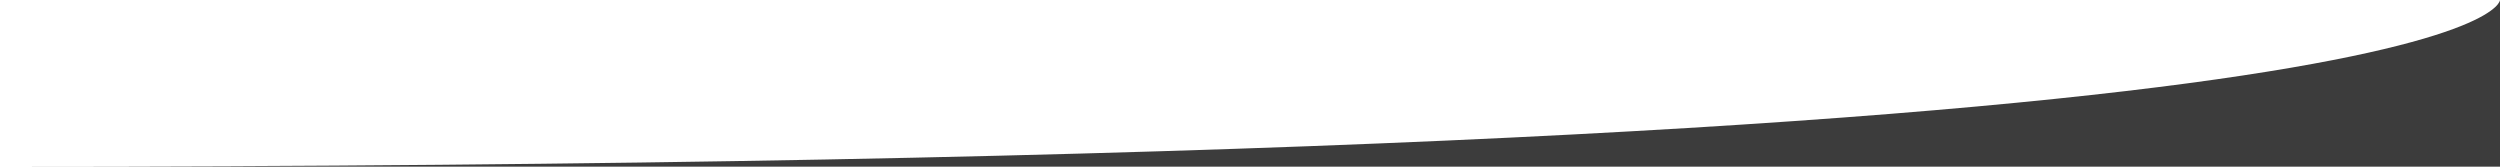 <?xml version="1.0" encoding="utf-8"?>
<!-- Generator: Adobe Illustrator 28.0.0, SVG Export Plug-In . SVG Version: 6.00 Build 0)  -->
<svg version="1.1" id="Ebene_1" xmlns="http://www.w3.org/2000/svg" xmlns:xlink="http://www.w3.org/1999/xlink" x="0px" y="0px"
	 viewBox="0 0 1500 100" style="enable-background:new 0 0 1500 100;" xml:space="preserve">
<style type="text/css">
	.st0{fill:#3C3C3C;}
</style>
<path class="st0" d="M1500,100c0,0-519,0-1500,0C1500,100,1500,0,1500,0V100z"/>
</svg>
